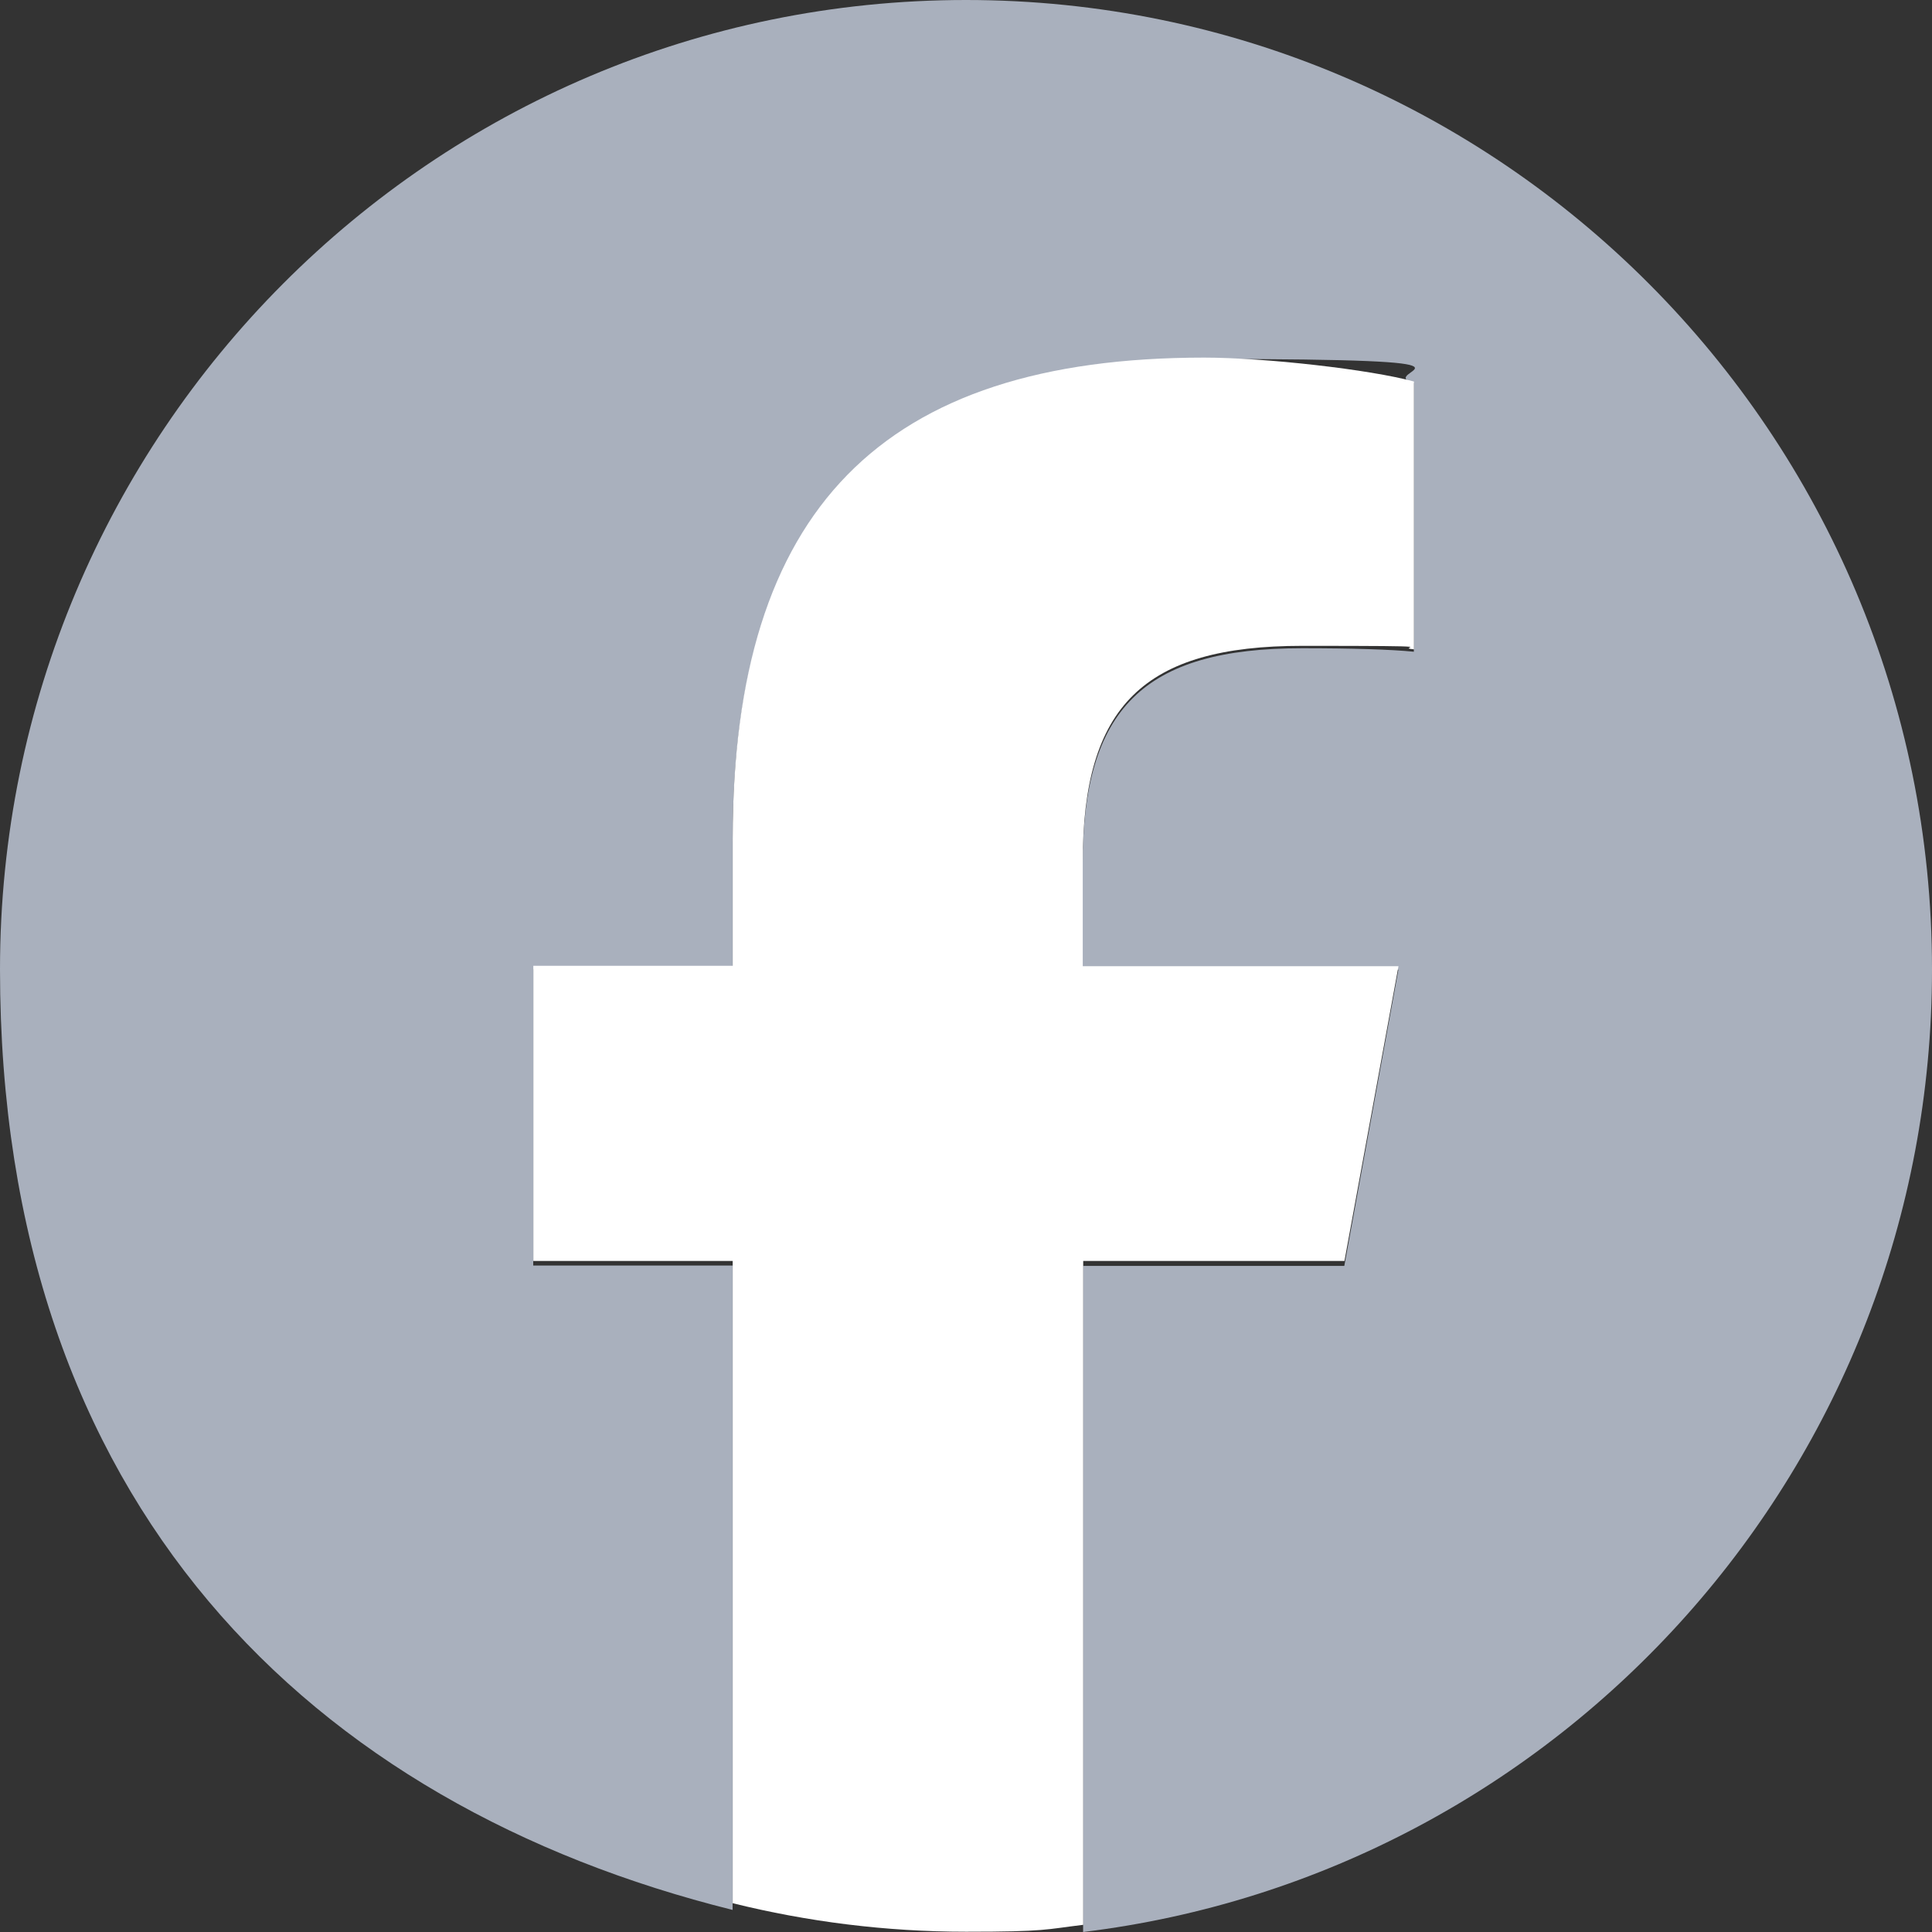 <svg width="21" height="21" viewBox="0 0 21 21" fill="none" xmlns="http://www.w3.org/2000/svg">
<rect x="0" y="0" width="21" height="21" fill="#333333" stroke="none"/>
<g clip-path="url(#clip0_1665_30198)">
<path d="M21 10.536C21 4.716 16.3 0 10.5 0C4.7 0 0 4.716 0 10.536C0 16.356 3.389 19.622 7.963 20.76V13.756H5.796V10.536H7.963V9.149C7.963 5.563 9.58 3.902 13.087 3.902C16.594 3.902 14.902 4.033 15.368 4.164V7.084C15.12 7.059 14.692 7.046 14.154 7.046C12.432 7.046 11.768 7.7 11.768 9.402V10.54H15.2L14.612 13.76H11.773V21C16.972 20.368 21 15.926 21 10.54V10.536Z" fill="#A9B0BD"/>
<path d="M14.613 13.71L15.201 10.502H11.769V9.368C11.769 7.671 12.433 7.02 14.155 7.02C15.877 7.02 15.121 7.033 15.369 7.058V4.147C14.898 4.017 13.752 3.887 13.088 3.887C9.581 3.887 7.964 5.542 7.964 9.116V10.498H5.797V13.706H7.964V20.687C8.775 20.888 9.627 20.997 10.501 20.997C11.374 20.997 11.358 20.972 11.774 20.922V13.706H14.613V13.71Z" fill="white"/>
</g>
<defs>
<clipPath id="clip0_1665_30198">
<rect width="21" height="21" fill="white"/>
</clipPath>
</defs>
</svg>
